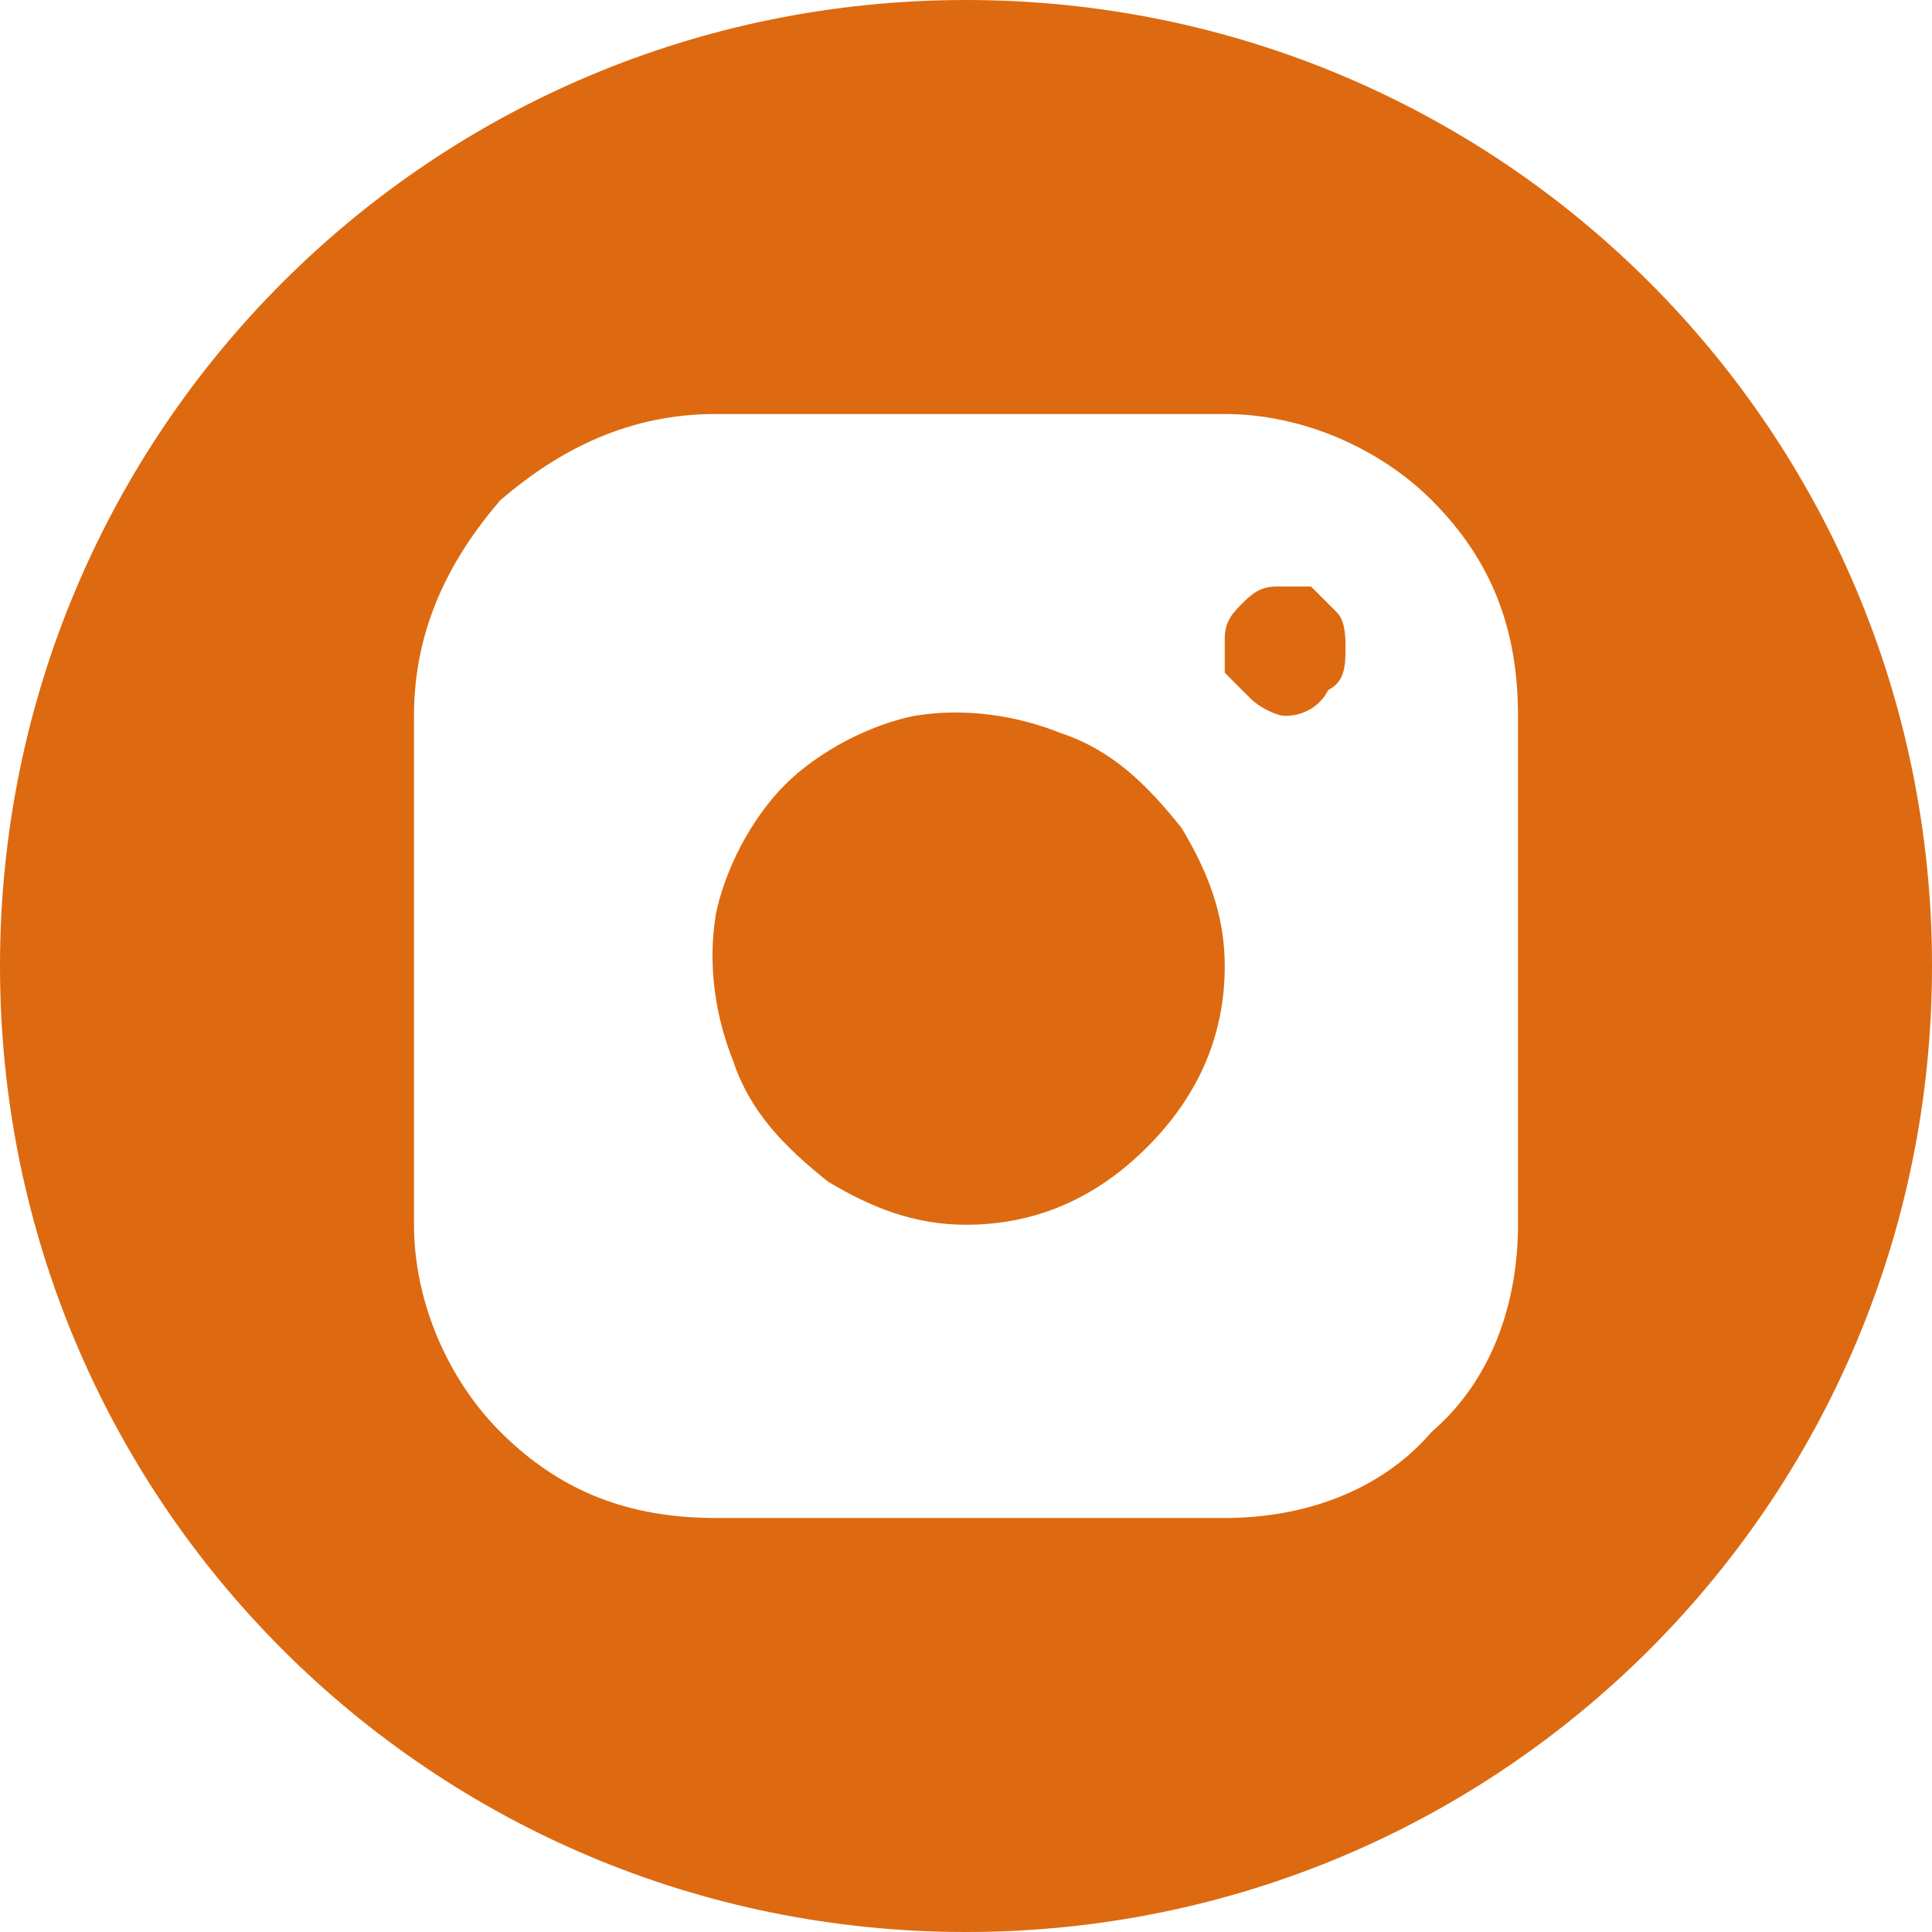 <svg xmlns="http://www.w3.org/2000/svg" viewBox="0 0 2.24 2.24">
<path fill="#DD6A10" d="M1.12 0c0.62,0 1.12,0.5 1.12,1.12 0,0.62 -0.5,1.12 -1.12,1.12l0 0c-0.62,0 -1.12,-0.5 -1.12,-1.12l0 0c0,-0.62 0.5,-1.12 1.12,-1.12zm0.3 0.48l-0.59 0c-0.1,0 -0.18,0.04 -0.25,0.1 -0.06,0.07 -0.1,0.15 -0.1,0.25l0 0.59c0,0.09 0.04,0.18 0.1,0.24 0.07,0.07 0.15,0.1 0.25,0.1l0.59 0c0.09,0 0.18,-0.03 0.24,-0.1 0.07,-0.06 0.1,-0.15 0.1,-0.24l0 -0.59c0,-0.1 -0.03,-0.18 -0.1,-0.25 -0.06,-0.06 -0.15,-0.1 -0.24,-0.1zm-0.3 0.94c-0.06,0 -0.11,-0.02 -0.16,-0.05 -0.05,-0.04 -0.09,-0.08 -0.11,-0.14 -0.02,-0.05 -0.03,-0.11 -0.02,-0.17 0.01,-0.05 0.04,-0.11 0.08,-0.15 0.04,-0.04 0.1,-0.07 0.15,-0.08 0.06,-0.01 0.12,0 0.17,0.02 0.06,0.02 0.1,0.06 0.14,0.11 0.03,0.05 0.05,0.1 0.05,0.16 0,0.08 -0.03,0.15 -0.09,0.21 -0.06,0.06 -0.13,0.09 -0.21,0.09zm0.37 -0.59c-0.01,0 -0.03,-0.01 -0.04,-0.02 -0.01,-0.01 -0.02,-0.02 -0.03,-0.03 0,-0.01 0,-0.03 0,-0.04 0,-0.02 0.01,-0.03 0.02,-0.04 0.01,-0.01 0.02,-0.02 0.04,-0.02 0.01,0 0.03,0 0.04,0 0.01,0.01 0.02,0.02 0.03,0.03 0.01,0.01 0.01,0.03 0.01,0.04 0,0.02 0,0.04 -0.02,0.05 -0.01,0.02 -0.03,0.03 -0.05,0.03zm-0.17 0.29c0,0.04 -0.01,0.08 -0.04,0.11 -0.02,0.03 -0.05,0.06 -0.08,0.07 -0.04,0.02 -0.08,0.02 -0.12,0.01 -0.04,0 -0.07,-0.02 -0.1,-0.05 -0.03,-0.03 -0.04,-0.06 -0.05,-0.1 -0.01,-0.04 -0.01,-0.08 0.01,-0.11 0.01,-0.04 0.04,-0.07 0.07,-0.09 0.03,-0.02 0.07,-0.04 0.11,-0.04 0.05,0 0.1,0.02 0.14,0.06 0.04,0.04 0.06,0.09 0.06,0.14z"/>
</svg>